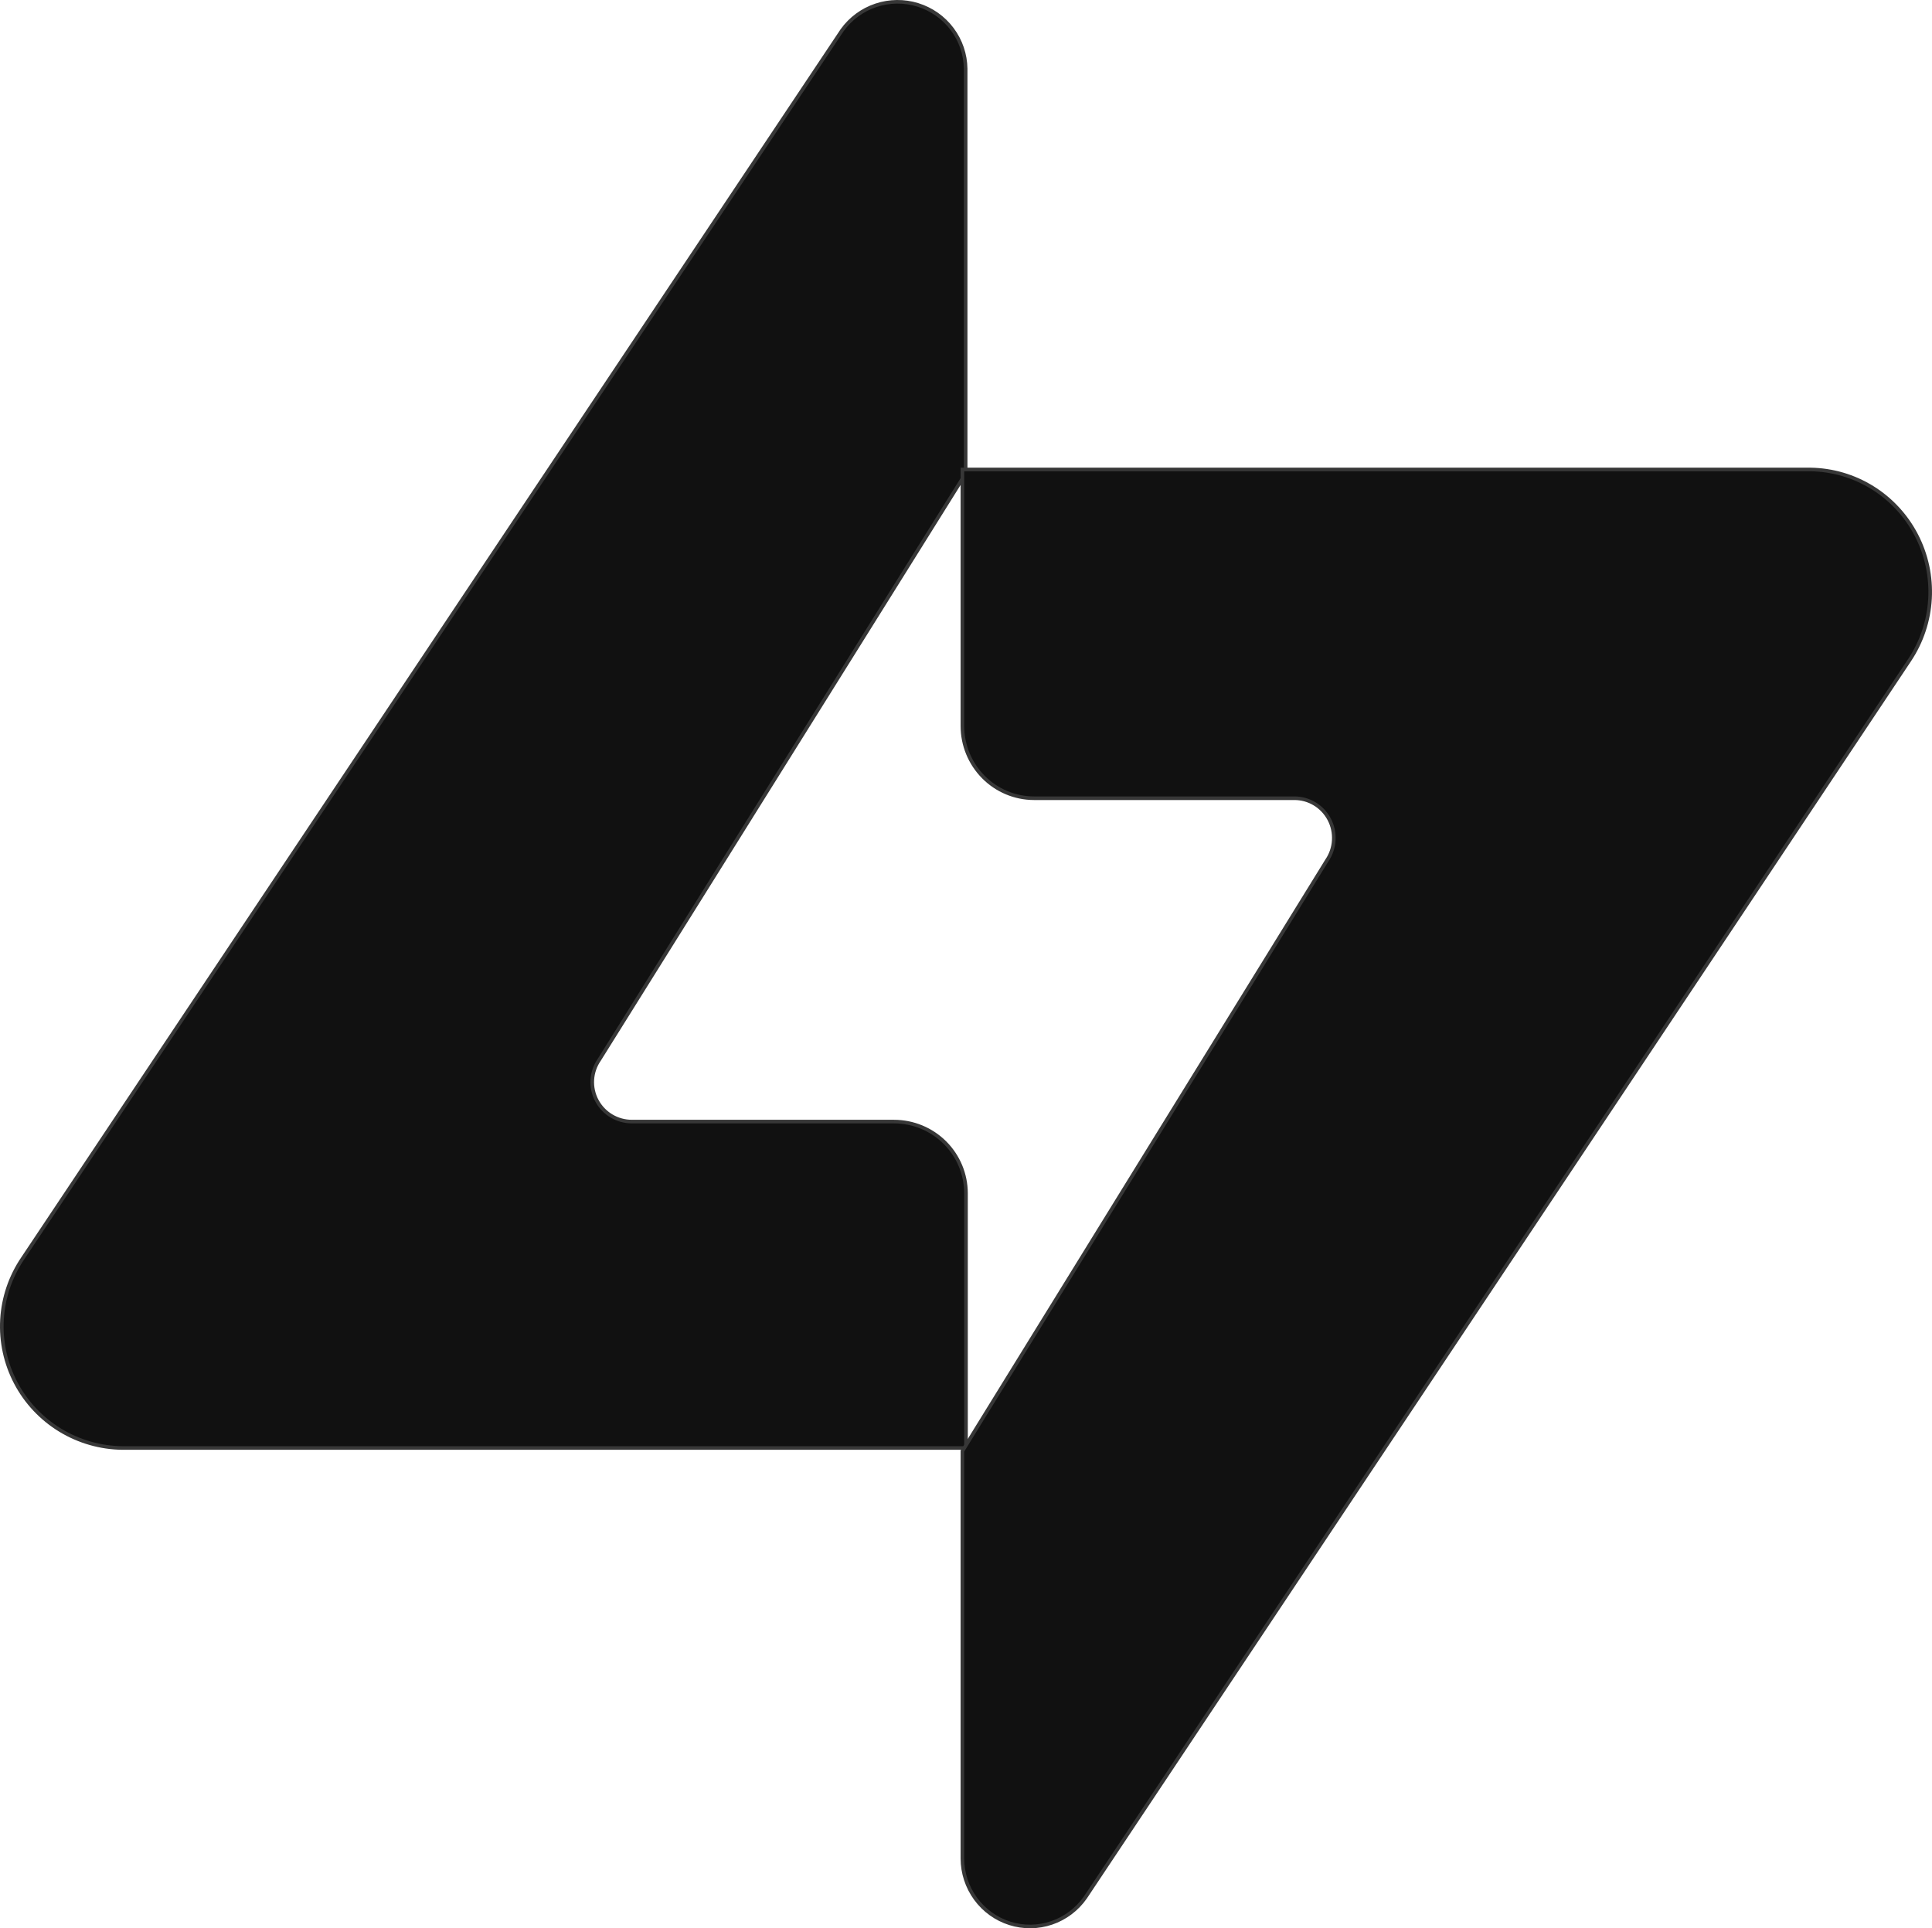 <svg xmlns="http://www.w3.org/2000/svg" width="537" height="536" viewBox="0 0 537 536" fill="none"><path d="M166.568 294.576L166.575 294.566L166.582 294.556L268.328 131.731L268.404 131.61V131.466L268.404 19.097L268.404 19.09C268.348 15.118 267.034 11.265 264.65 8.082C262.266 4.898 258.933 2.546 255.128 1.36C251.323 0.174 247.239 0.216 243.459 1.478C239.679 2.741 236.395 5.16 234.076 8.391L234.071 8.398L234.066 8.405L6.32 349.79C6.32 349.791 6.319 349.792 6.319 349.792C2.888 354.847 0.896 360.732 0.553 366.824C0.21 372.917 1.53 378.988 4.373 384.393C7.216 389.798 11.475 394.335 16.698 397.523C21.921 400.711 27.914 402.431 34.039 402.5H34.044H268H268.5V402V331.715C268.5 326.424 266.389 321.349 262.633 317.608C258.877 313.867 253.783 311.766 248.472 311.766H175.659H175.658C173.647 311.772 171.672 311.229 169.95 310.197C168.227 309.165 166.821 307.682 165.884 305.911C164.948 304.139 164.517 302.146 164.637 300.148C164.758 298.15 165.426 296.223 166.568 294.576Z" fill="#111111" stroke="#373737"></path><path d="M368.793 239.206L368.786 239.216L368.78 239.226L267.574 403.227L267.5 403.348V403.49L267.5 516.624L267.5 516.626C267.514 520.645 268.796 524.555 271.161 527.792C273.526 531.028 276.852 533.423 280.657 534.628C284.463 535.834 288.55 535.788 292.328 534.497C296.106 533.206 299.377 530.737 301.67 527.448L301.676 527.439L530.741 183.534C534.14 178.447 536.112 172.529 536.448 166.406C536.785 160.283 535.473 154.182 532.652 148.748C529.831 143.314 525.605 138.749 520.421 135.537C515.237 132.324 509.287 130.584 503.202 130.5V130.5H503.195H268H267.5V131V201.793C267.5 207.111 269.592 212.213 273.32 215.98C277.047 219.747 282.105 221.87 287.385 221.883H287.386H359.75H359.751C361.751 221.877 363.714 222.423 365.428 223.462C367.142 224.502 368.541 225.995 369.474 227.78C370.406 229.566 370.836 231.575 370.716 233.589C370.596 235.603 369.93 237.546 368.793 239.206Z" fill="#111111" stroke="#373737"></path></svg>